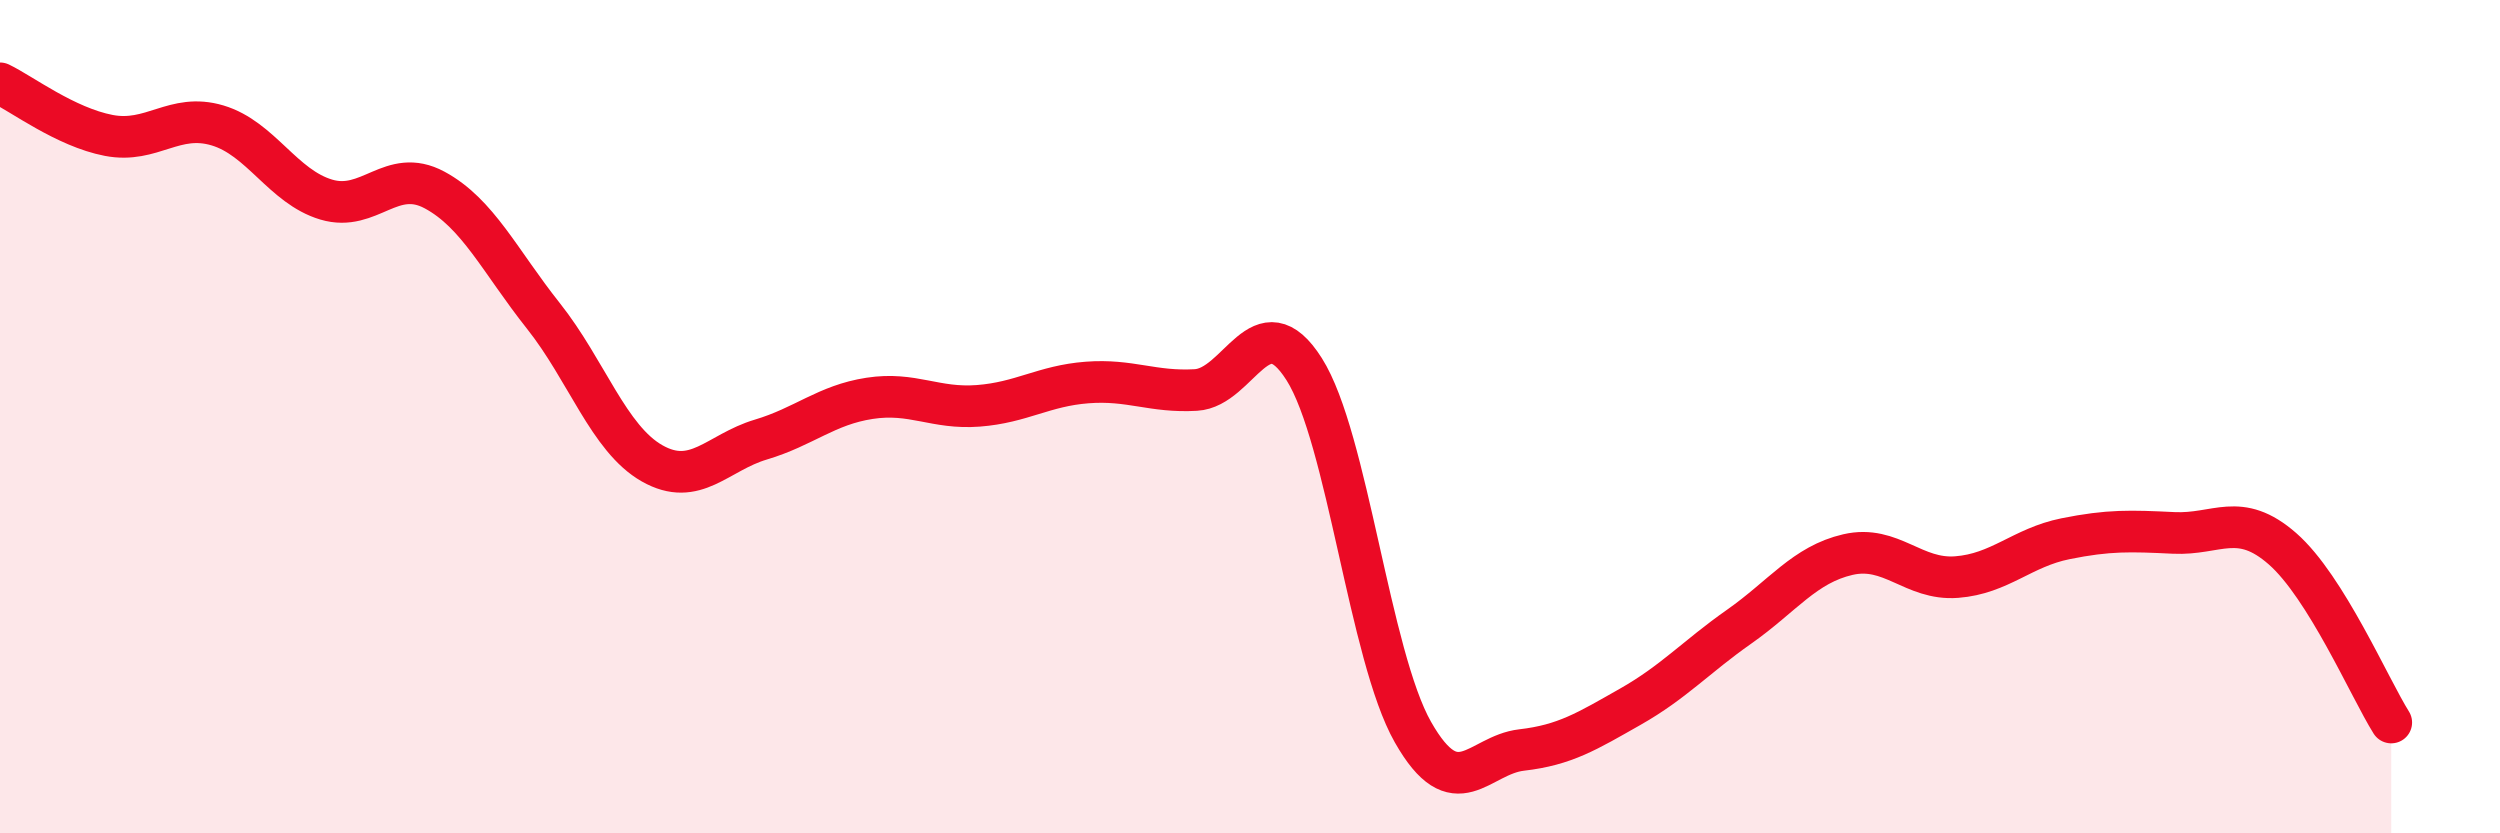 
    <svg width="60" height="20" viewBox="0 0 60 20" xmlns="http://www.w3.org/2000/svg">
      <path
        d="M 0,2 C 0.52,2.25 1.57,3.05 2.61,3.25 C 3.65,3.45 4.18,2.7 5.22,3.01 C 6.26,3.32 6.79,4.48 7.83,4.79 C 8.87,5.1 9.39,4 10.43,4.56 C 11.47,5.12 12,6.27 13.04,7.58 C 14.08,8.89 14.61,10.53 15.65,11.12 C 16.69,11.71 17.22,10.86 18.26,10.55 C 19.3,10.24 19.83,9.72 20.87,9.56 C 21.91,9.4 22.44,9.82 23.48,9.74 C 24.52,9.66 25.05,9.26 26.09,9.18 C 27.13,9.1 27.66,9.42 28.7,9.36 C 29.74,9.3 30.26,7.22 31.3,8.86 C 32.34,10.5 32.87,15.74 33.91,17.57 C 34.95,19.4 35.48,18.12 36.52,18 C 37.56,17.88 38.09,17.55 39.13,16.96 C 40.17,16.37 40.7,15.77 41.74,15.04 C 42.78,14.31 43.31,13.55 44.35,13.31 C 45.39,13.07 45.92,13.93 46.96,13.85 C 48,13.77 48.53,13.14 49.57,12.93 C 50.61,12.72 51.13,12.74 52.17,12.79 C 53.21,12.84 53.74,12.26 54.78,13.17 C 55.82,14.08 56.87,16.51 57.39,17.34L57.39 20L0 20Z"
        fill="#EB0A25"
        opacity="0.1"
        stroke-linecap="round"
        stroke-linejoin="round"
      />
      <path
        d="M 0,2 C 0.52,2.25 1.57,3.05 2.61,3.25 C 3.65,3.45 4.18,2.7 5.22,3.01 C 6.26,3.32 6.79,4.48 7.83,4.79 C 8.87,5.1 9.39,4 10.43,4.56 C 11.47,5.12 12,6.27 13.04,7.58 C 14.08,8.89 14.61,10.53 15.65,11.12 C 16.69,11.71 17.22,10.86 18.26,10.55 C 19.3,10.24 19.83,9.72 20.87,9.56 C 21.91,9.4 22.44,9.82 23.48,9.74 C 24.52,9.66 25.05,9.26 26.09,9.18 C 27.13,9.1 27.66,9.42 28.7,9.36 C 29.74,9.3 30.26,7.22 31.3,8.86 C 32.34,10.5 32.87,15.74 33.91,17.57 C 34.95,19.4 35.48,18.12 36.52,18 C 37.56,17.88 38.09,17.55 39.13,16.96 C 40.17,16.37 40.7,15.77 41.74,15.04 C 42.78,14.31 43.31,13.55 44.35,13.31 C 45.39,13.07 45.92,13.93 46.96,13.85 C 48,13.77 48.53,13.14 49.57,12.93 C 50.61,12.72 51.13,12.74 52.17,12.79 C 53.21,12.84 53.74,12.26 54.78,13.17 C 55.82,14.08 56.87,16.51 57.39,17.34"
        stroke="#EB0A25"
        stroke-width="1"
        fill="none"
        stroke-linecap="round"
        stroke-linejoin="round"
      />
    </svg>
  